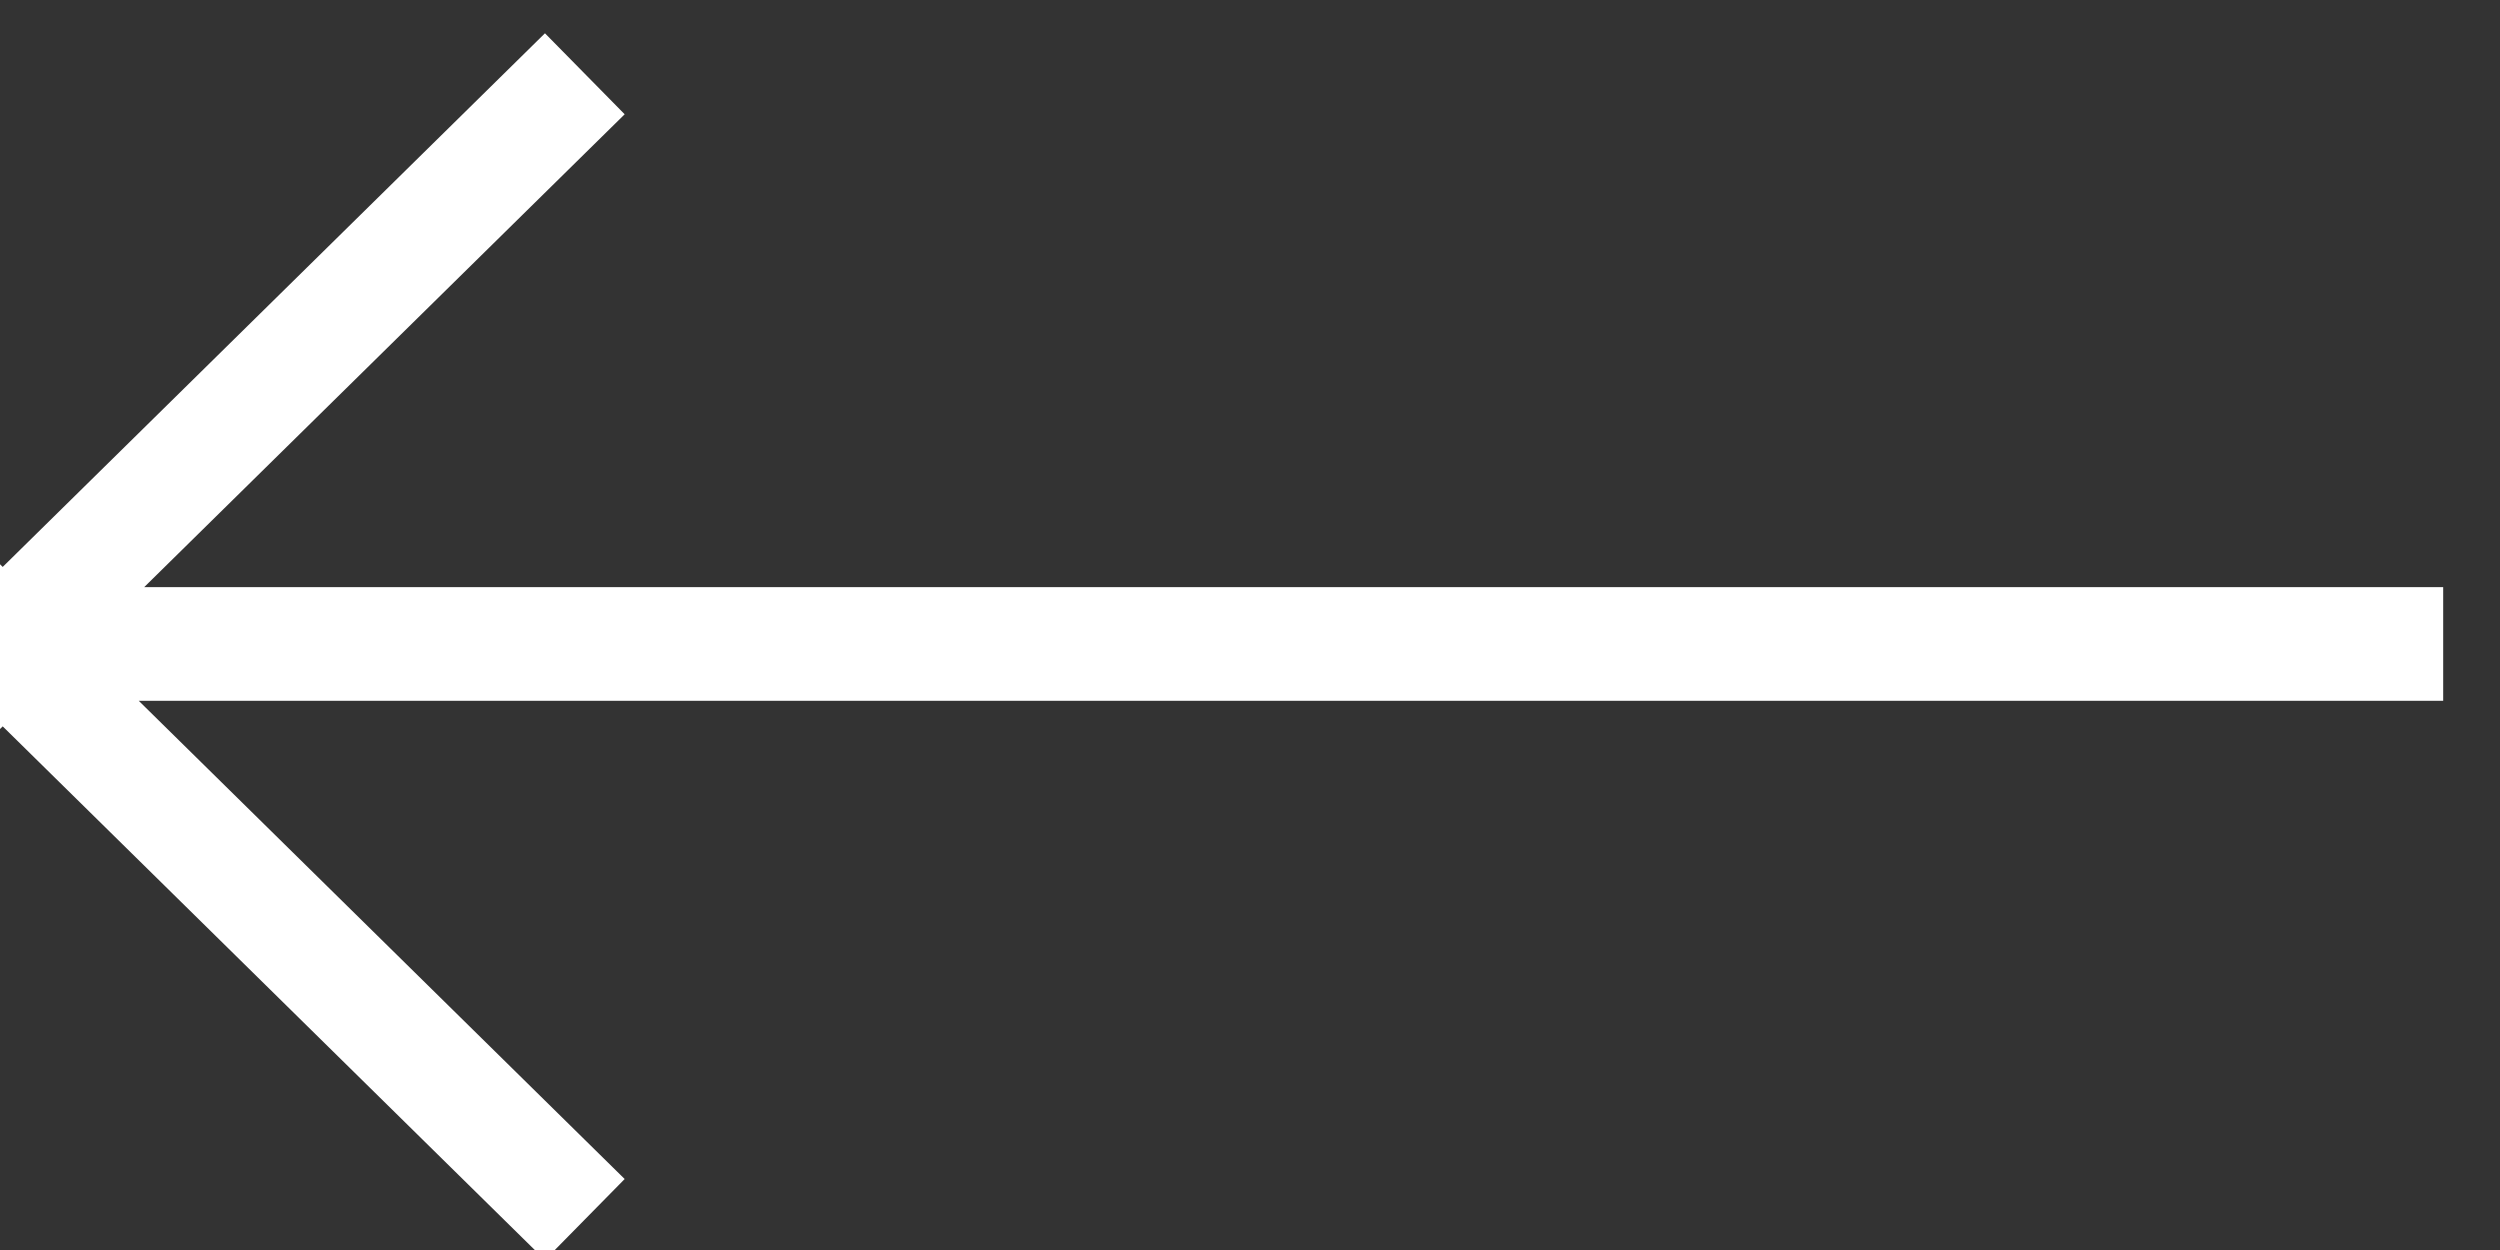 <svg xmlns="http://www.w3.org/2000/svg" width="22" height="11"><rect width="100%" height="100%" fill="#333333" stroke="none"/><path d="M21 5.667H.677M0 5.714L4.79 1M0 5.667l4.79 4.714" fill="none" fill-rule="evenodd" stroke="#FFF" stroke-linecap="square"/></svg>